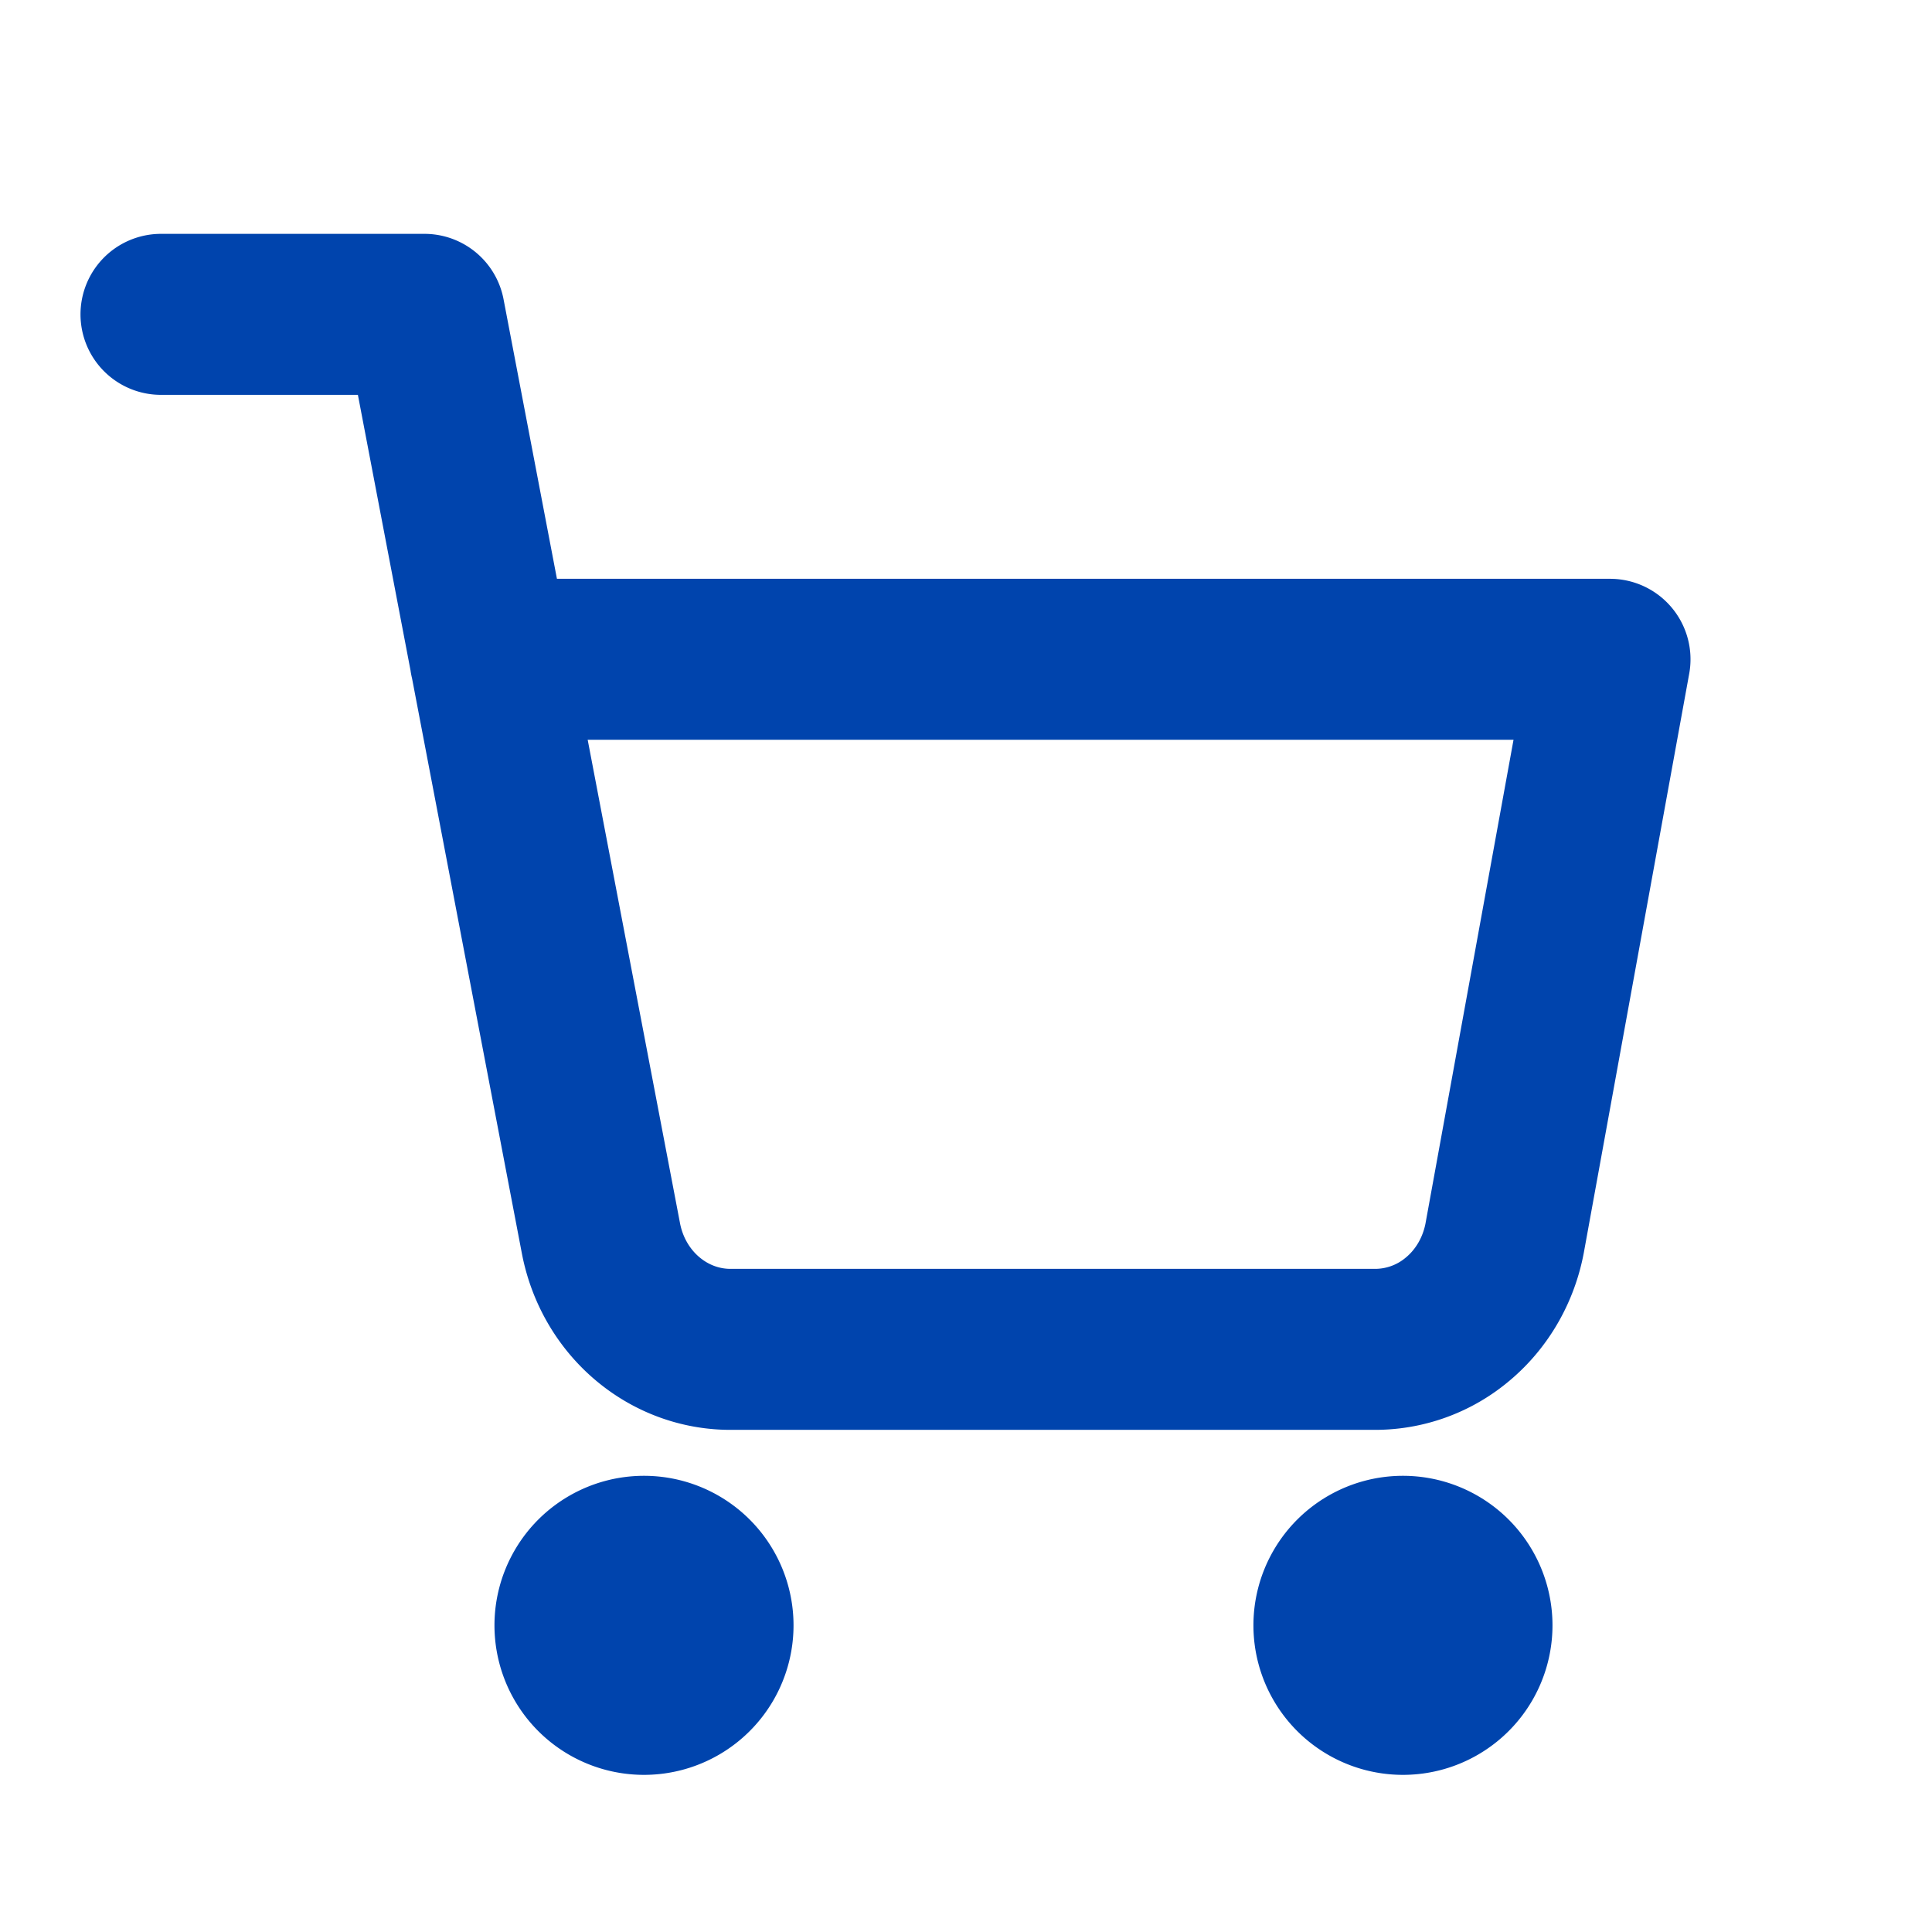 <svg width="24" height="24" fill="none" xmlns="http://www.w3.org/2000/svg"><path d="M8 21.048a.857.857 0 100-1.715.857.857 0 000 1.715zm9.428 0a.857.857 0 100-1.715.857.857 0 000 1.715z" fill="#0044ad" stroke="#0044ad" stroke-width="2" stroke-linecap="round" stroke-linejoin="round"/><path d="M2 3.905h3.273l2.192 11.477c.075.394.28.749.58 1.001.299.252.673.386 1.057.379h7.953a1.59 1.59 0 001.057-.379c.3-.252.504-.607.579-1.001L20 8.19H6.09" stroke="#0044ad" stroke-width="2" stroke-linecap="round" stroke-linejoin="round"/></svg>